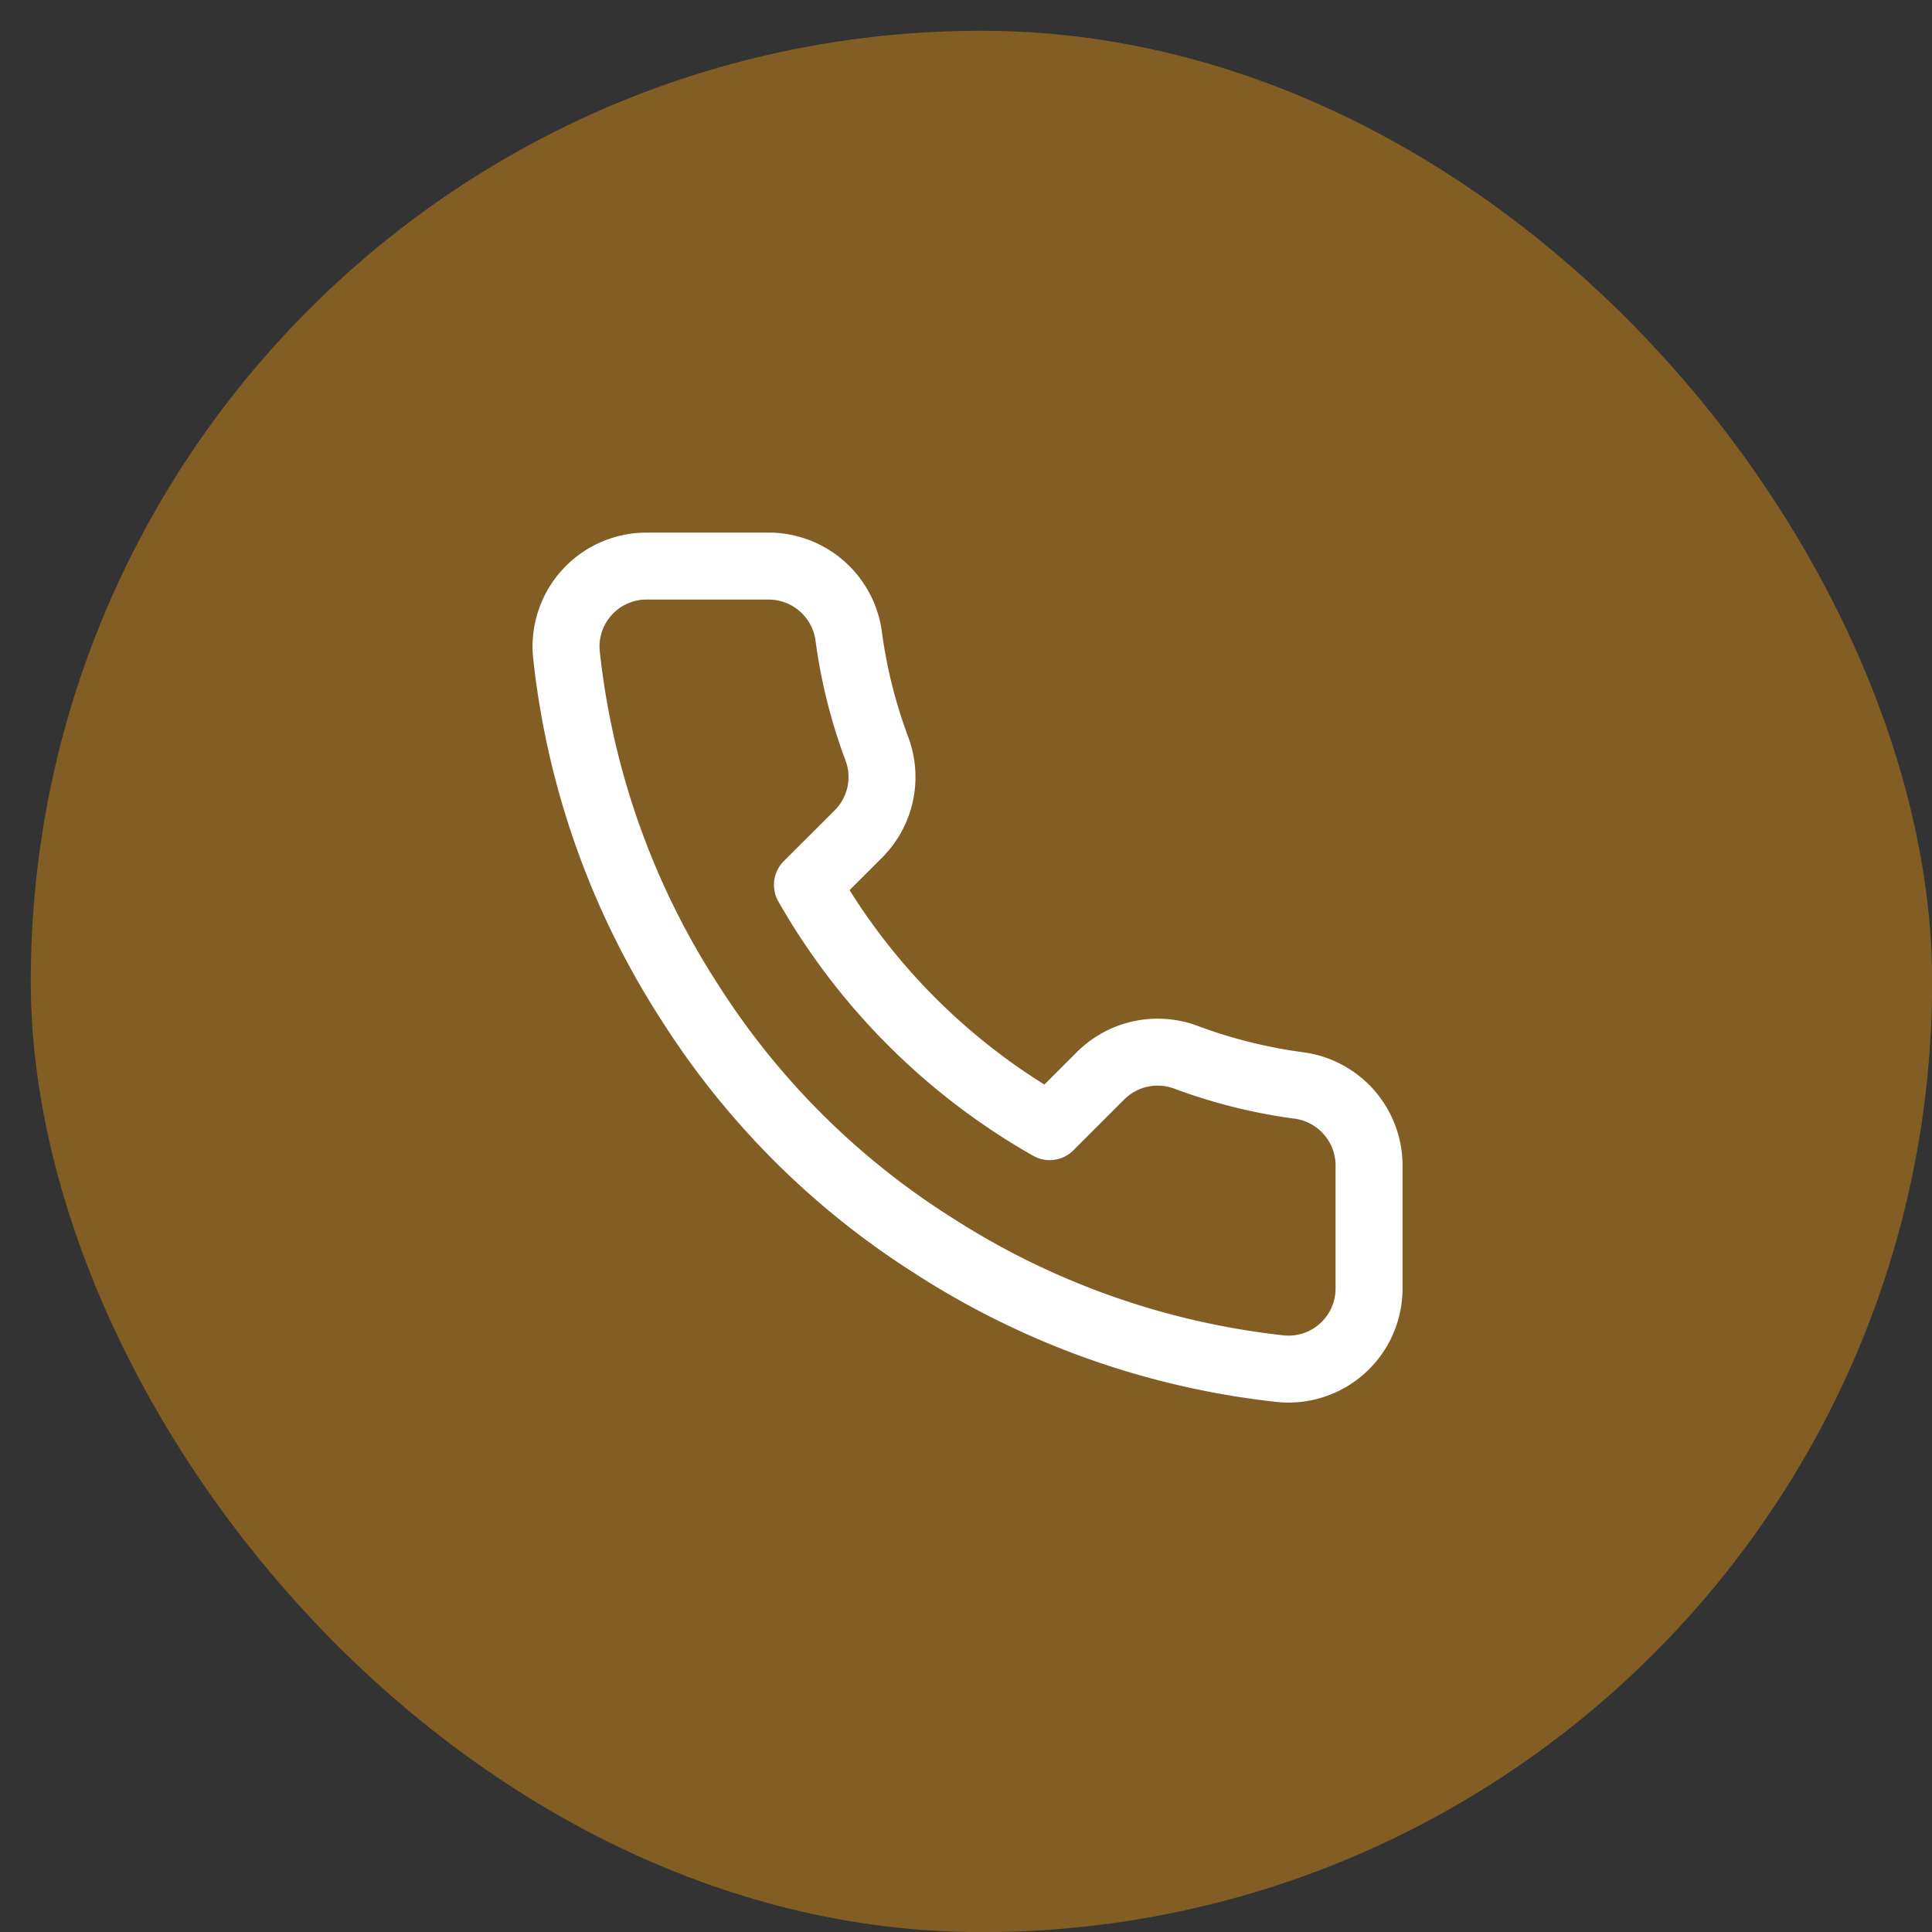 <svg width="26" height="26" fill="none" xmlns="http://www.w3.org/2000/svg"><rect width="100%" height="100%" fill="#333333" stroke="none"/><rect x=".414" y=".414" width="25.588" height="25.588" rx="12.794" fill="#825E25"/><path d="M18.424 15.708v1.627a1.084 1.084 0 01-1.185 1.085 10.767 10.767 0 01-4.689-1.665 10.585 10.585 0 01-3.26-3.254A10.718 10.718 0 017.622 8.8a1.083 1.083 0 011.08-1.182h1.631a1.088 1.088 0 011.087.933 6.95 6.95 0 00.38 1.524 1.083 1.083 0 01-.244 1.144l-.69.689a8.686 8.686 0 003.26 3.254l.69-.69a1.088 1.088 0 011.146-.243 6.99 6.99 0 001.527.38 1.088 1.088 0 01.935 1.1z" stroke="#fff" stroke-width=".901" stroke-linecap="round" stroke-linejoin="round"/></svg>